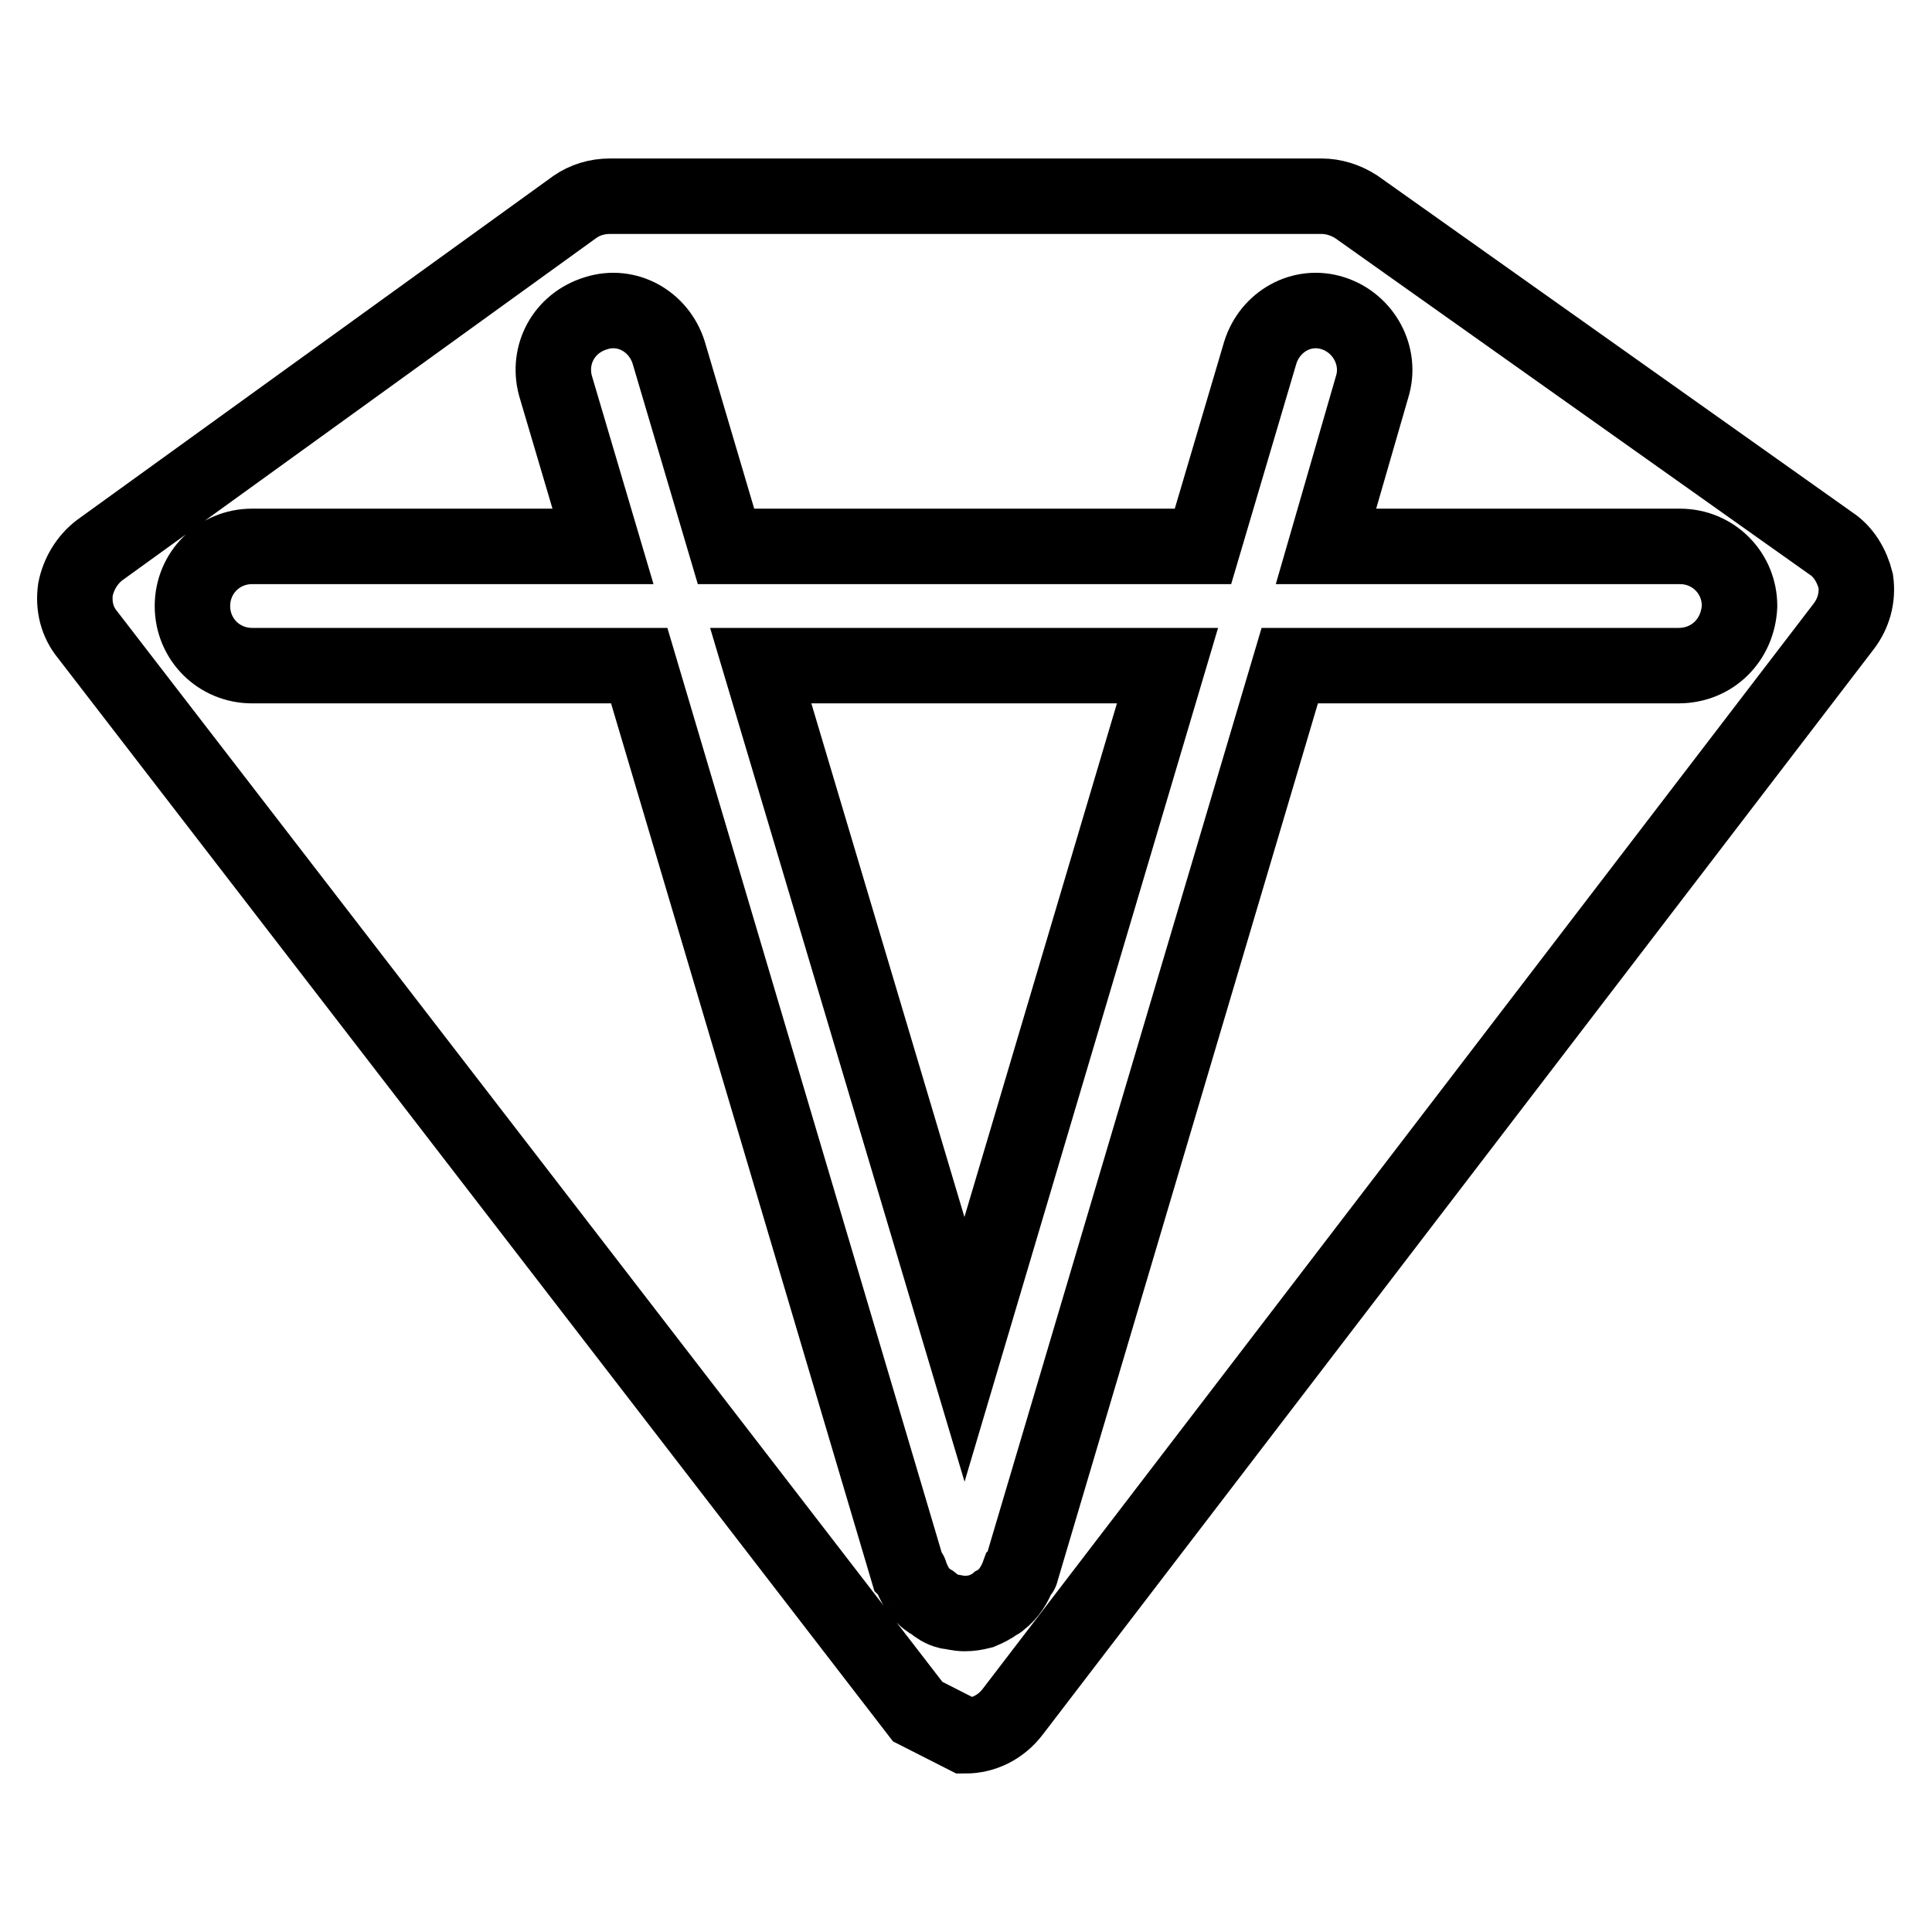 <?xml version="1.0" encoding="utf-8"?>
<!-- Svg Vector Icons : http://www.onlinewebfonts.com/icon -->
<!DOCTYPE svg PUBLIC "-//W3C//DTD SVG 1.1//EN" "http://www.w3.org/Graphics/SVG/1.1/DTD/svg11.dtd">
<svg version="1.1" xmlns="http://www.w3.org/2000/svg" xmlns:xlink="http://www.w3.org/1999/xlink" x="0px" y="0px" viewBox="0 0 256 256" enable-background="new 0 0 256 256" xml:space="preserve">
<g> <path stroke-width="10" fill-opacity="0" stroke="#000000"  d="M242.6,72l-62.9-44.6c-1.4-0.9-3-1.4-4.6-1.4H80.8c-1.7,0-3.3,0.5-4.6,1.4l-63,45.5 c-1.7,1.3-2.8,3.2-3.2,5.2c-0.3,2.2,0.2,4.3,1.6,6l110,142.7l6.3,3.2l0,0c2.4,0,4.7-1.1,6.3-3.2L244.3,83c1.3-1.7,1.9-3.8,1.6-6 C245.4,75,244.3,73.1,242.6,72z M222.4,88.2h-51.5l-35.6,120c0,0.2-0.2,0.2-0.3,0.3c-0.5,1.4-1.3,2.7-2.5,3.6 c-0.2,0.2-0.3,0.2-0.5,0.3c-0.6,0.5-1.3,0.8-2,1.1c-0.8,0.2-1.4,0.3-2.2,0.3c-0.8,0-1.4-0.2-2.2-0.3c-0.8-0.2-1.4-0.6-2-1.1 c-0.2-0.2-0.3-0.2-0.5-0.3c-1.3-0.9-2-2.2-2.5-3.6c0-0.2-0.2-0.2-0.3-0.3l-35.6-120H33.4c-4.4,0-7.9-3.5-7.9-7.9 c0-4.4,3.5-7.9,7.9-7.9h46.5l-6.3-21.3c-1.1-4.1,1.1-8.3,5.4-9.6c4.1-1.3,8.3,1.1,9.6,5.2l7.6,25.7h63.2l7.6-25.7 c1.3-4.1,5.5-6.5,9.6-5.2s6.5,5.7,5.2,9.8l-6.1,21.1h46.9c4.4,0,7.9,3.5,7.9,7.9C230.3,84.8,226.9,88.2,222.4,88.2z M127.8,178.8 l26.9-90.6h-53.9L127.8,178.8z"/></g>
</svg>